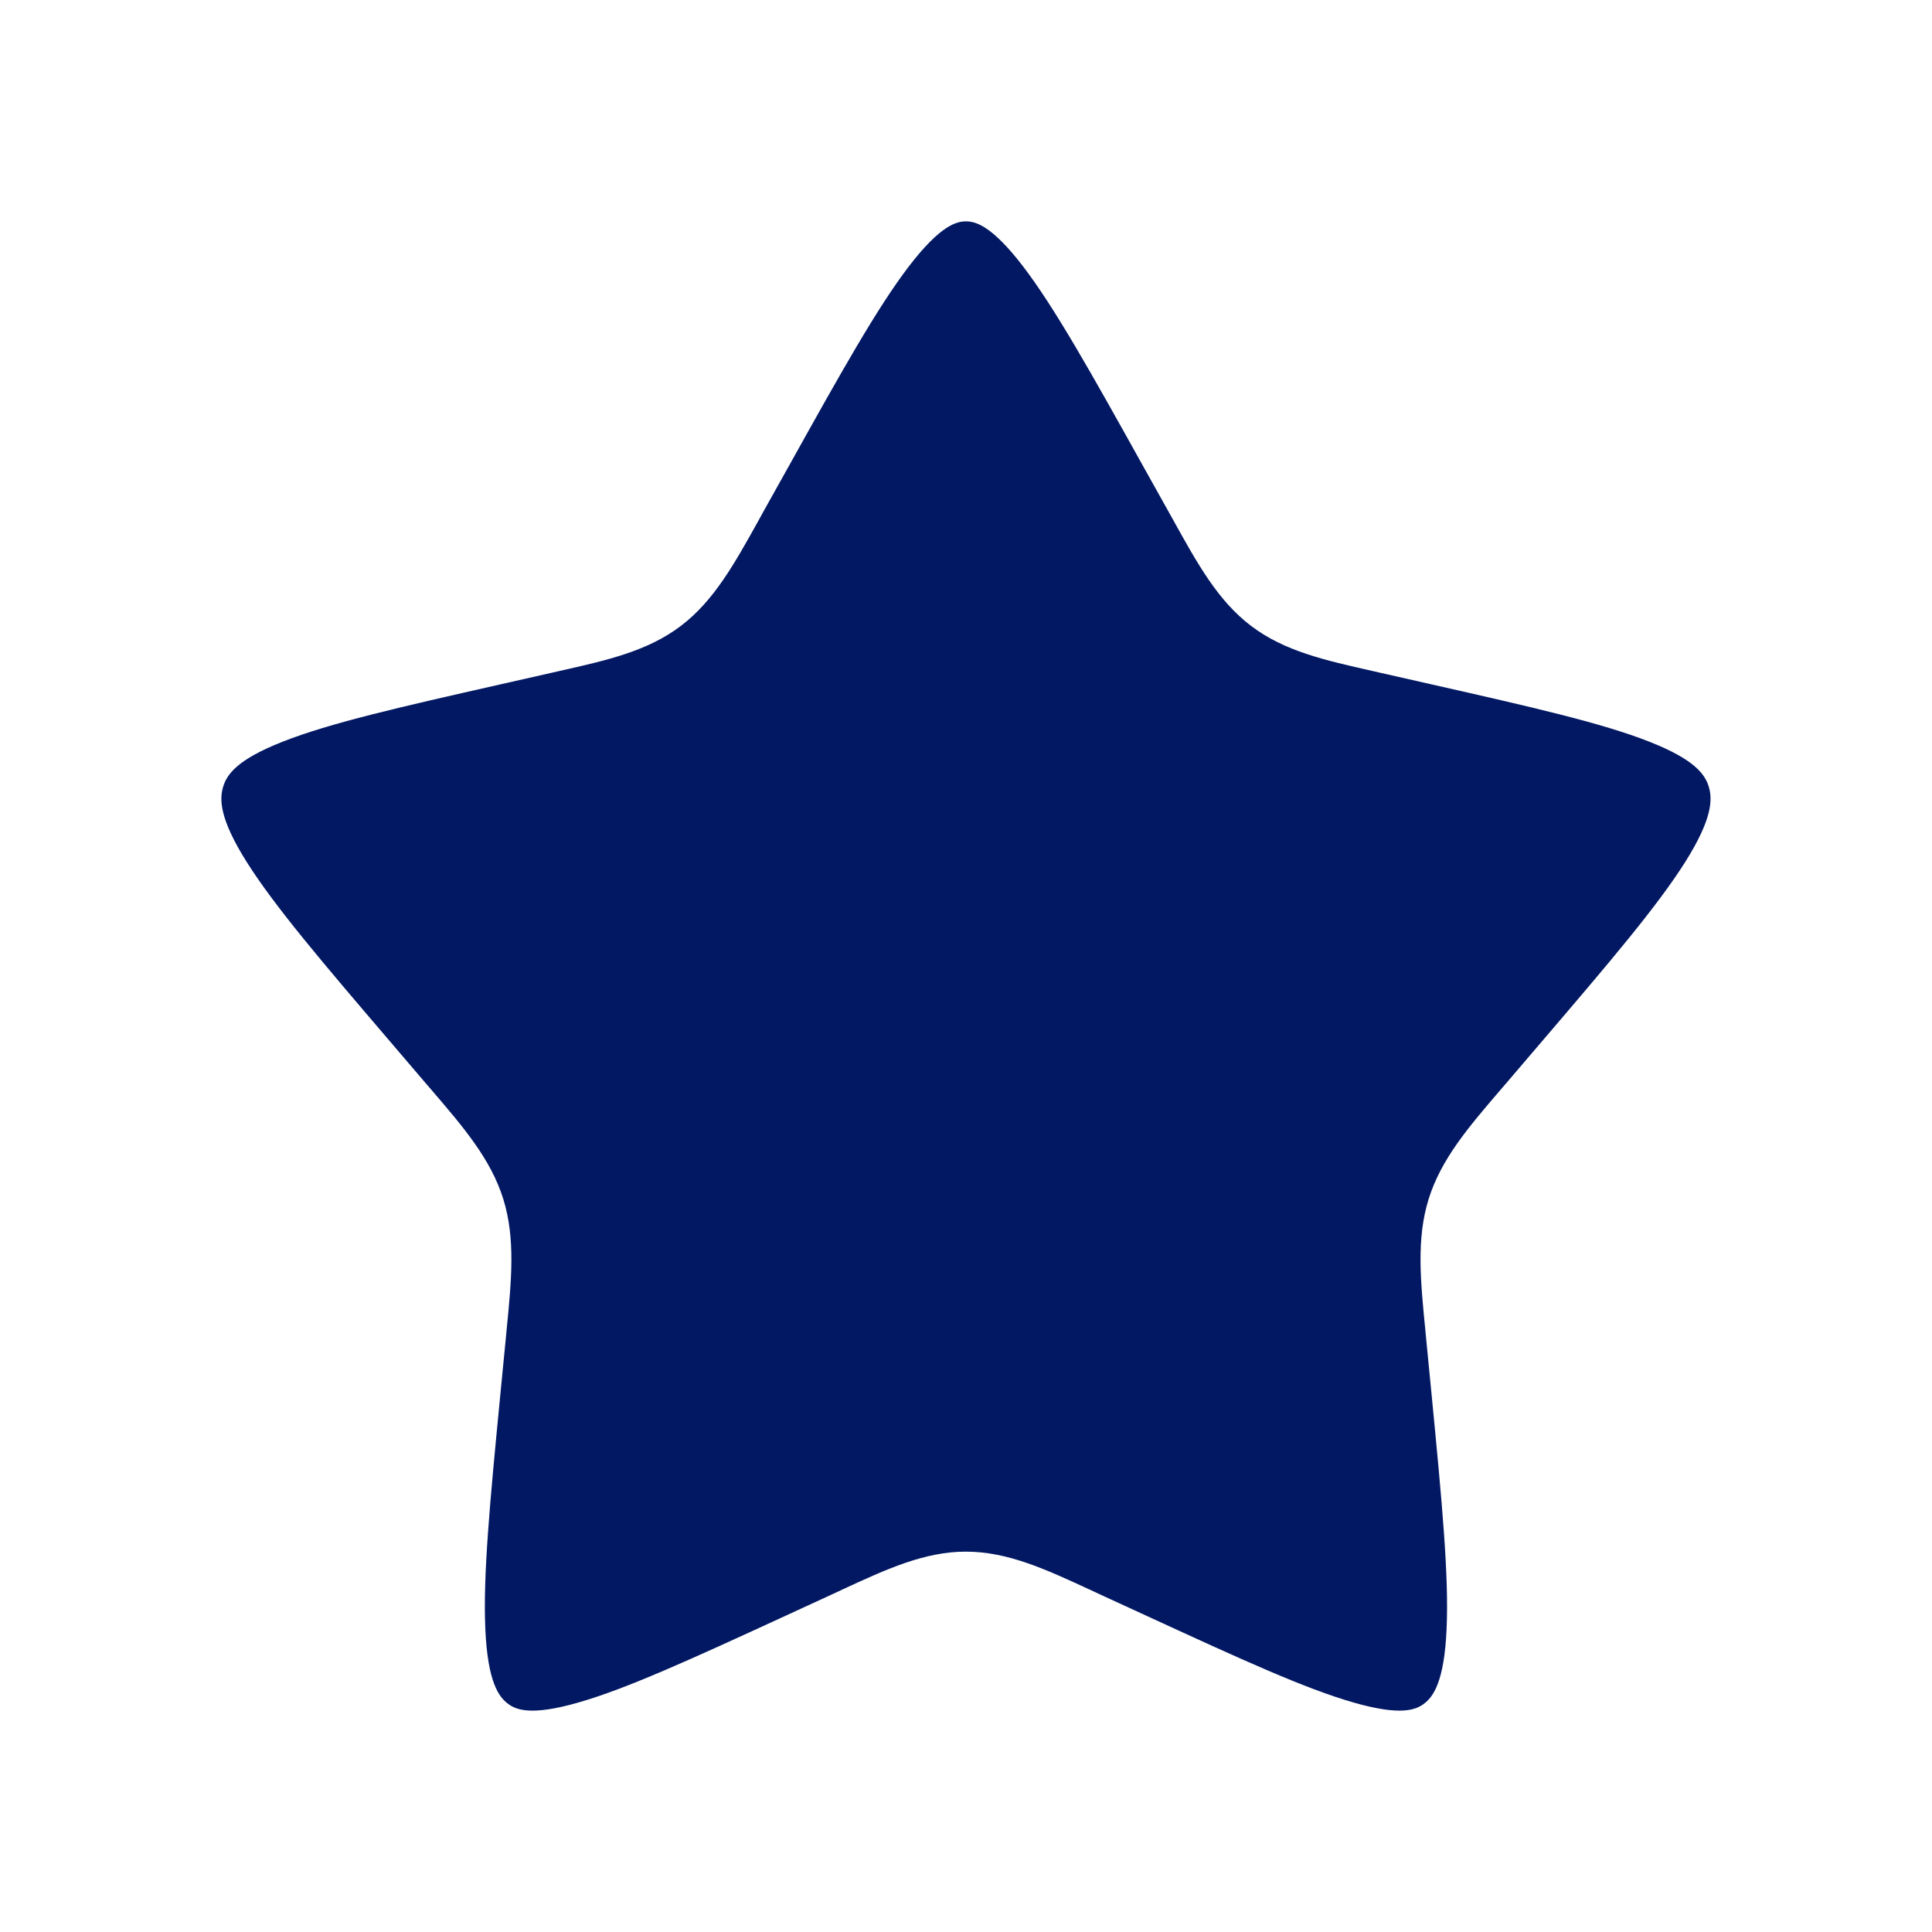 <svg width="24" height="24" viewBox="0 0 24 24" fill="none" xmlns="http://www.w3.org/2000/svg">
    <!-- Filled star shape (inner part) -->
    <path fill-rule="evenodd" clip-rule="evenodd" 
          d="M11.291 3.308C10.898 3.822 10.453 4.616 9.808 5.774L9.48 6.361C9.46 6.397 9.441 6.432 9.422 6.467C9.121 7.008 8.867 7.465 8.458 7.775C8.045 8.089 7.541 8.202 6.955 8.334C6.917 8.342 6.879 8.351 6.841 8.36L6.205 8.504C4.949 8.788 4.095 8.983 3.51 9.214C2.94 9.438 2.819 9.623 2.773 9.77C2.725 9.926 2.723 10.165 3.064 10.707C3.411 11.257 3.995 11.943 4.85 12.943L5.283 13.45C5.309 13.479 5.334 13.508 5.358 13.537C5.761 14.007 6.097 14.399 6.252 14.895C6.405 15.388 6.354 15.905 6.292 16.533C6.289 16.572 6.285 16.61 6.281 16.65L6.215 17.327C6.086 18.659 5.999 19.576 6.029 20.237C6.058 20.896 6.197 21.079 6.308 21.163C6.407 21.238 6.589 21.32 7.182 21.15C7.785 20.978 8.586 20.611 9.762 20.07L10.357 19.796C10.394 19.779 10.43 19.762 10.466 19.745C11.011 19.493 11.484 19.275 11.999 19.275C12.515 19.275 12.988 19.493 13.533 19.745C13.569 19.762 13.605 19.779 13.642 19.796L14.238 20.07C15.413 20.611 16.214 20.978 16.817 21.15C17.41 21.32 17.592 21.238 17.691 21.163C17.802 21.079 17.941 20.896 17.97 20.237C18 19.576 17.913 18.659 17.784 17.327L17.718 16.65C17.714 16.61 17.71 16.572 17.707 16.533C17.645 15.905 17.594 15.388 17.747 14.895C17.902 14.399 18.238 14.007 18.641 13.537C18.665 13.508 18.69 13.479 18.716 13.45L19.149 12.943C20.004 11.943 20.588 11.257 20.935 10.707C21.276 10.165 21.274 9.926 21.226 9.77C21.18 9.623 21.059 9.438 20.489 9.214C19.904 8.983 19.05 8.788 17.794 8.504L17.158 8.36C17.12 8.351 17.082 8.342 17.044 8.334C16.459 8.202 15.954 8.089 15.541 7.775C15.132 7.465 14.878 7.008 14.578 6.467C14.558 6.432 14.539 6.397 14.519 6.361L14.191 5.774C13.546 4.616 13.101 3.822 12.708 3.308C12.314 2.794 12.113 2.75 11.999 2.75C11.886 2.75 11.685 2.794 11.291 3.308Z" 
          fill="#021863"/> <!-- Gold fill color -->
    
    <!-- Outline of the star -->
    <path fill-rule="evenodd" clip-rule="evenodd" 
          d="M10.101 2.396C10.577 1.774 11.166 1.25 11.999 1.25C12.833 1.25 13.422 1.774 13.899 2.396C14.367 3.008 14.864 3.899 15.471 4.988L15.829 5.631C16.222 6.335 16.322 6.485 16.448 6.58C16.569 6.672 16.726 6.724 17.489 6.897L18.189 7.055C19.365 7.321 20.333 7.54 21.039 7.818C21.771 8.107 22.412 8.532 22.658 9.325C22.902 10.11 22.628 10.832 22.204 11.506C21.792 12.16 21.134 12.93 20.33 13.87L19.856 14.425C19.339 15.029 19.231 15.177 19.18 15.34C19.128 15.507 19.133 15.699 19.211 16.505L19.283 17.243C19.404 18.499 19.504 19.524 19.469 20.304C19.433 21.098 19.253 21.86 18.598 22.358C17.93 22.864 17.154 22.807 16.404 22.592C15.677 22.384 14.771 21.967 13.67 21.46L13.014 21.158C12.297 20.828 12.143 20.775 11.999 20.775C11.856 20.775 11.702 20.828 10.985 21.158L10.329 21.46C9.228 21.967 8.322 22.384 7.595 22.592C6.845 22.807 6.069 22.864 5.401 22.358C4.746 21.86 4.566 21.098 4.53 20.304C4.495 19.524 4.595 18.499 4.716 17.243L4.788 16.505C4.866 15.699 4.871 15.507 4.819 15.34C4.768 15.177 4.66 15.029 4.143 14.425L3.669 13.87C2.865 12.93 2.207 12.16 1.795 11.506C1.371 10.832 1.097 10.11 1.341 9.325C1.587 8.532 2.228 8.107 2.96 7.818C3.666 7.54 4.634 7.321 5.81 7.055L5.874 7.041L6.51 6.897C7.273 6.724 7.43 6.672 7.551 6.58C7.677 6.485 7.777 6.335 8.17 5.631L8.529 4.988C9.136 3.899 9.632 3.008 10.101 2.396Z" 
          fill="none" 
          stroke="#021863" 
          stroke-width="0"/>
</svg>